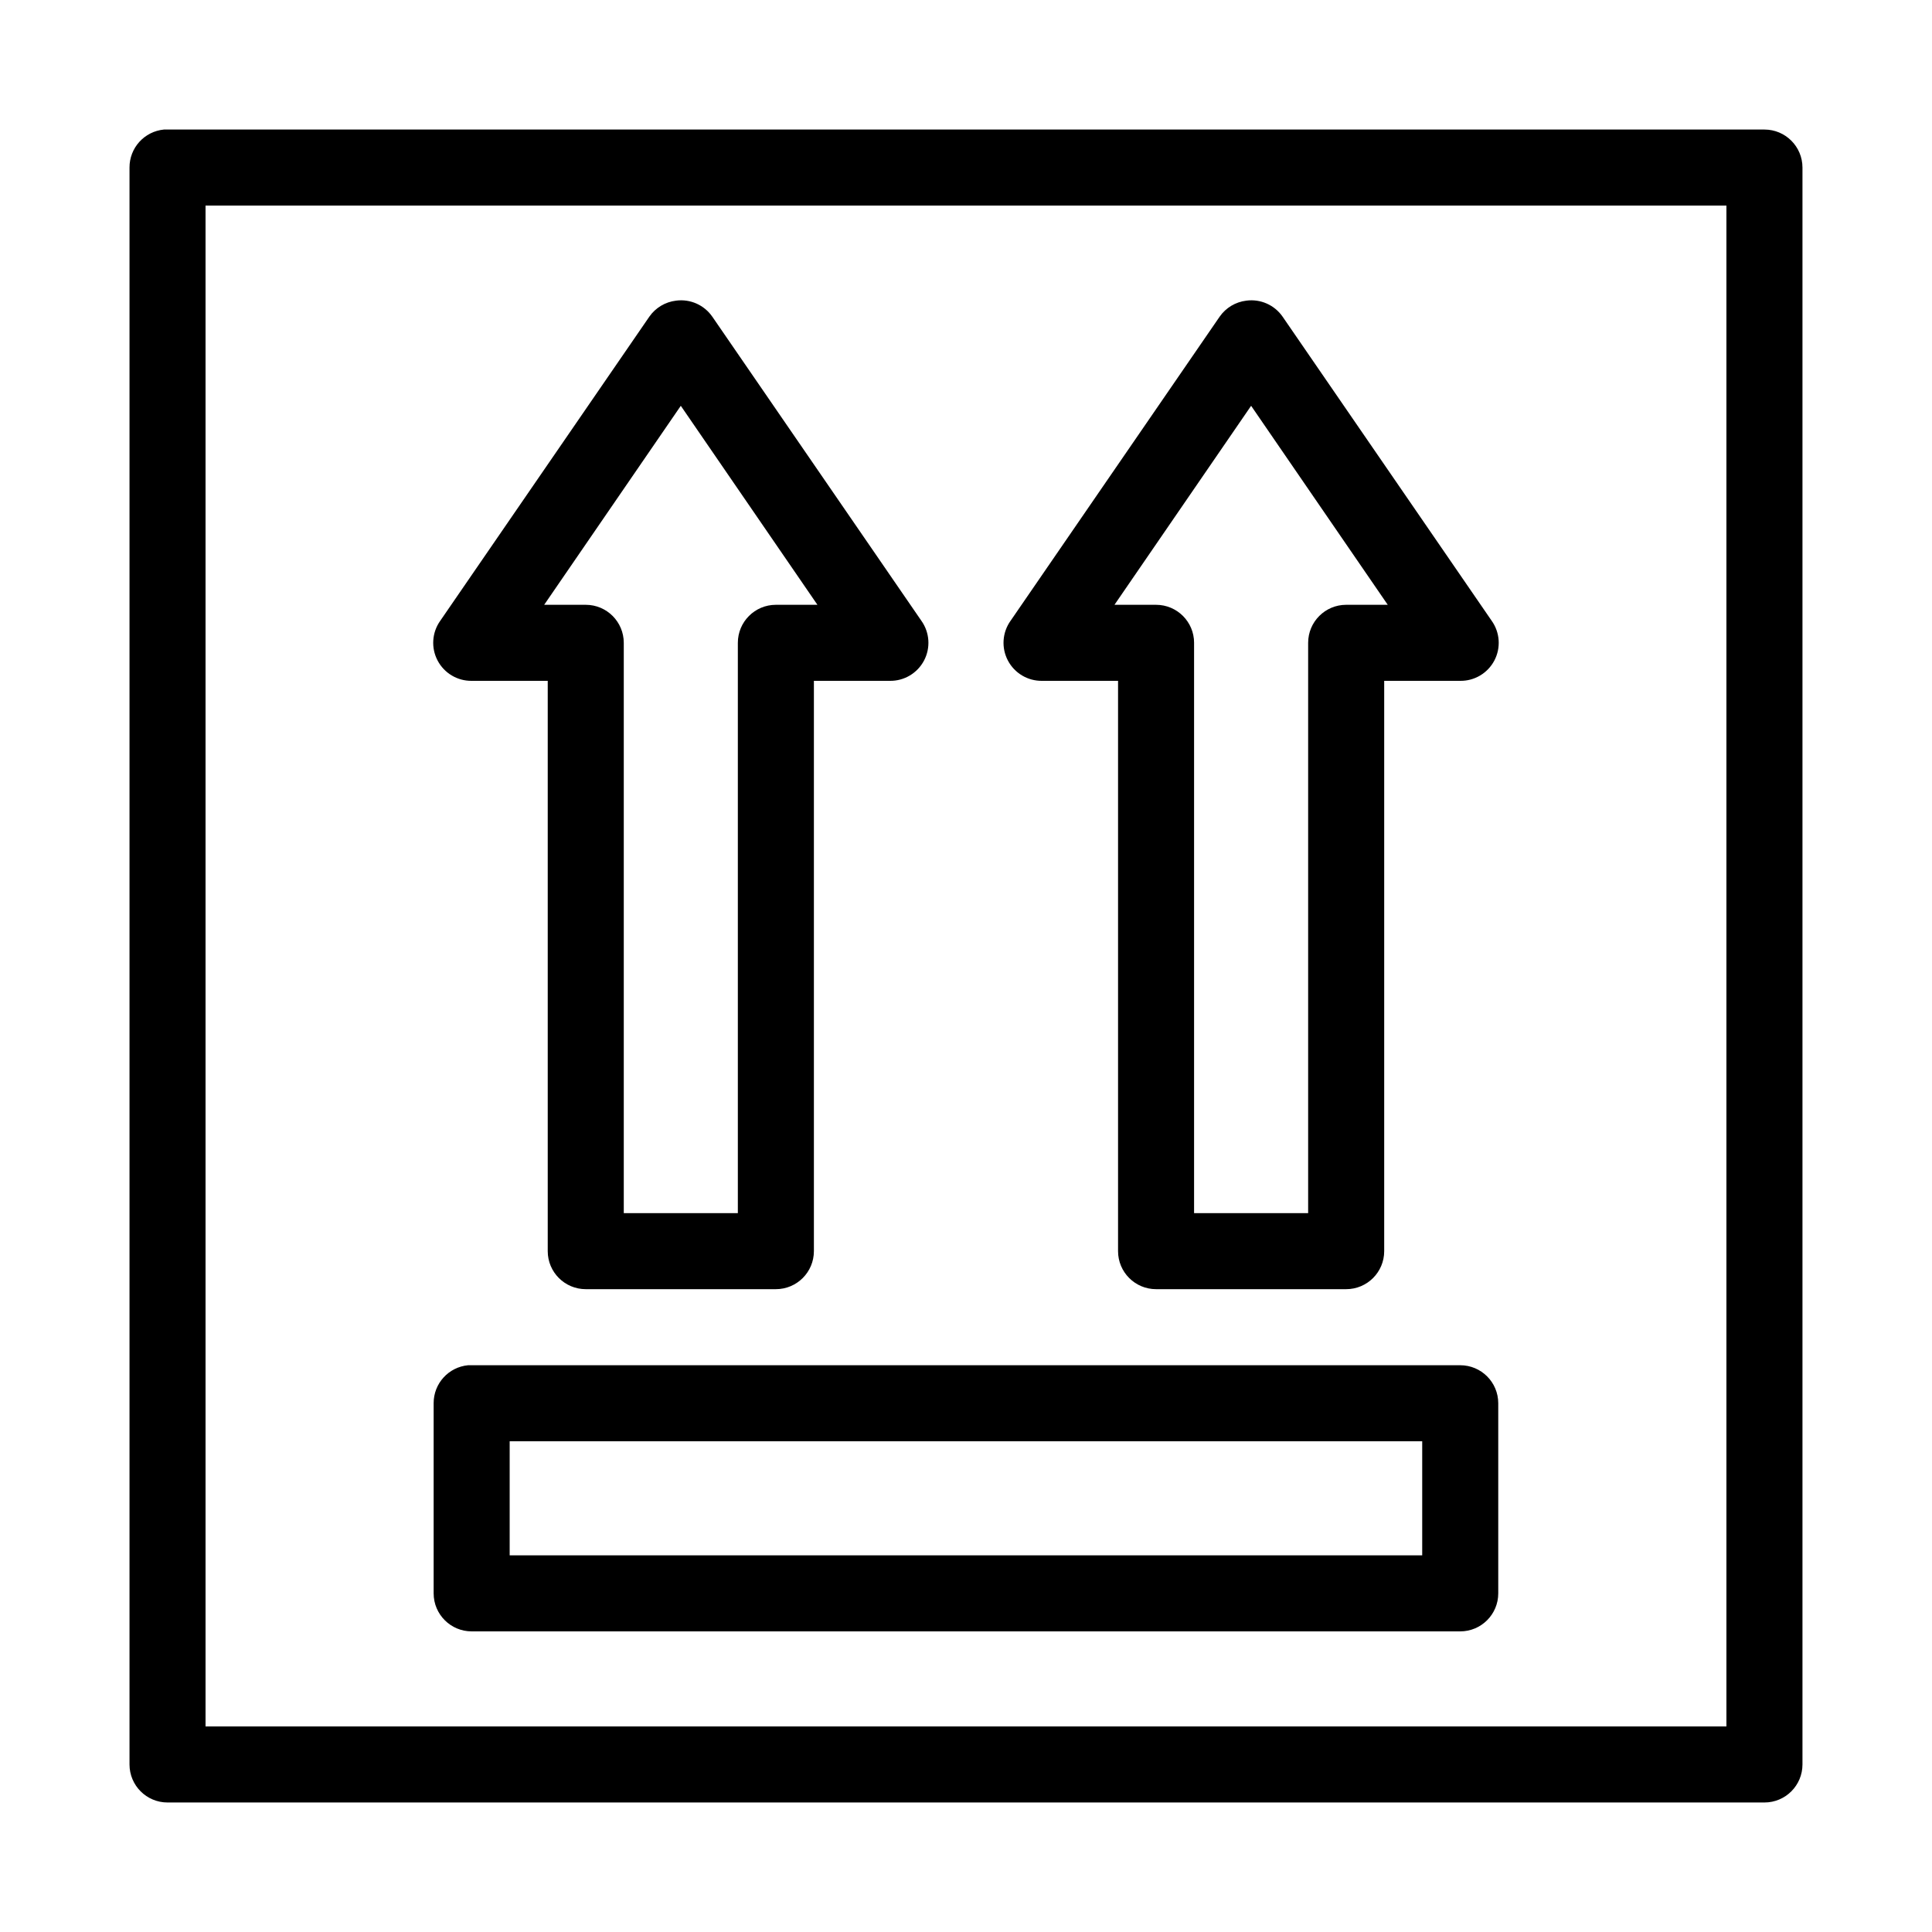 <?xml version="1.0" encoding="UTF-8"?>
<!-- Uploaded to: SVG Repo, www.svgrepo.com, Generator: SVG Repo Mixer Tools -->
<svg fill="#000000" width="800px" height="800px" version="1.1" viewBox="144 144 512 512" xmlns="http://www.w3.org/2000/svg">
 <path d="m187.45 178.33c-5.191 0.492-9.152 4.863-9.129 10.078v423.19c0 5.566 4.508 10.078 10.074 10.078h423.2c5.566 0 10.078-4.512 10.078-10.078v-423.19c0-5.566-4.512-10.078-10.078-10.078h-423.2c-0.316-0.012-0.629-0.012-0.945 0zm11.02 20.152h403.05v403.04h-403.05zm124.69 25.191h0.004c-2.859 0.34-5.441 1.887-7.086 4.25l-55.418 80.609c-2.191 3.09-2.461 7.148-0.699 10.504 1.758 3.356 5.254 5.441 9.043 5.394h20.152v151.14c0 5.562 4.512 10.074 10.078 10.074h50.383-0.004c5.566 0 10.074-4.512 10.078-10.074v-151.14h20.152c3.789 0.047 7.281-2.039 9.043-5.394 1.762-3.356 1.492-7.414-0.699-10.504l-55.418-80.609h-0.004c-2.148-3.106-5.856-4.746-9.602-4.25zm151.14 0c-2.859 0.34-5.438 1.887-7.082 4.25l-55.418 80.609h-0.004c-2.188 3.09-2.461 7.148-0.699 10.504 1.762 3.356 5.258 5.441 9.047 5.394h20.152v151.14c0 5.562 4.512 10.074 10.074 10.074h50.383c5.562 0 10.074-4.512 10.074-10.074v-151.14h20.152c3.789 0.047 7.285-2.039 9.047-5.394 1.758-3.356 1.488-7.414-0.703-10.504l-55.418-80.609c-2.152-3.106-5.859-4.746-9.605-4.25zm-149.88 27.867 36.211 52.742h-11.02v-0.004c-5.562 0-10.074 4.512-10.074 10.078v151.14h-30.23v-151.14c0-5.566-4.512-10.078-10.074-10.078h-11.02zm151.14 0 36.211 52.742h-11.02v-0.004c-5.566 0-10.078 4.512-10.078 10.078v151.14h-30.23v-151.14h0.004c0-5.566-4.512-10.078-10.078-10.078h-11.02zm-207.51 254.26c-5.191 0.492-9.152 4.859-9.129 10.078v50.379c0 5.562 4.512 10.074 10.074 10.074h261.98c5.566 0 10.078-4.512 10.078-10.074v-50.379c0-5.566-4.512-10.078-10.078-10.078h-261.98c-0.316-0.016-0.629-0.016-0.945 0zm11.02 20.152h241.83v30.227h-241.83z"/>
</svg>